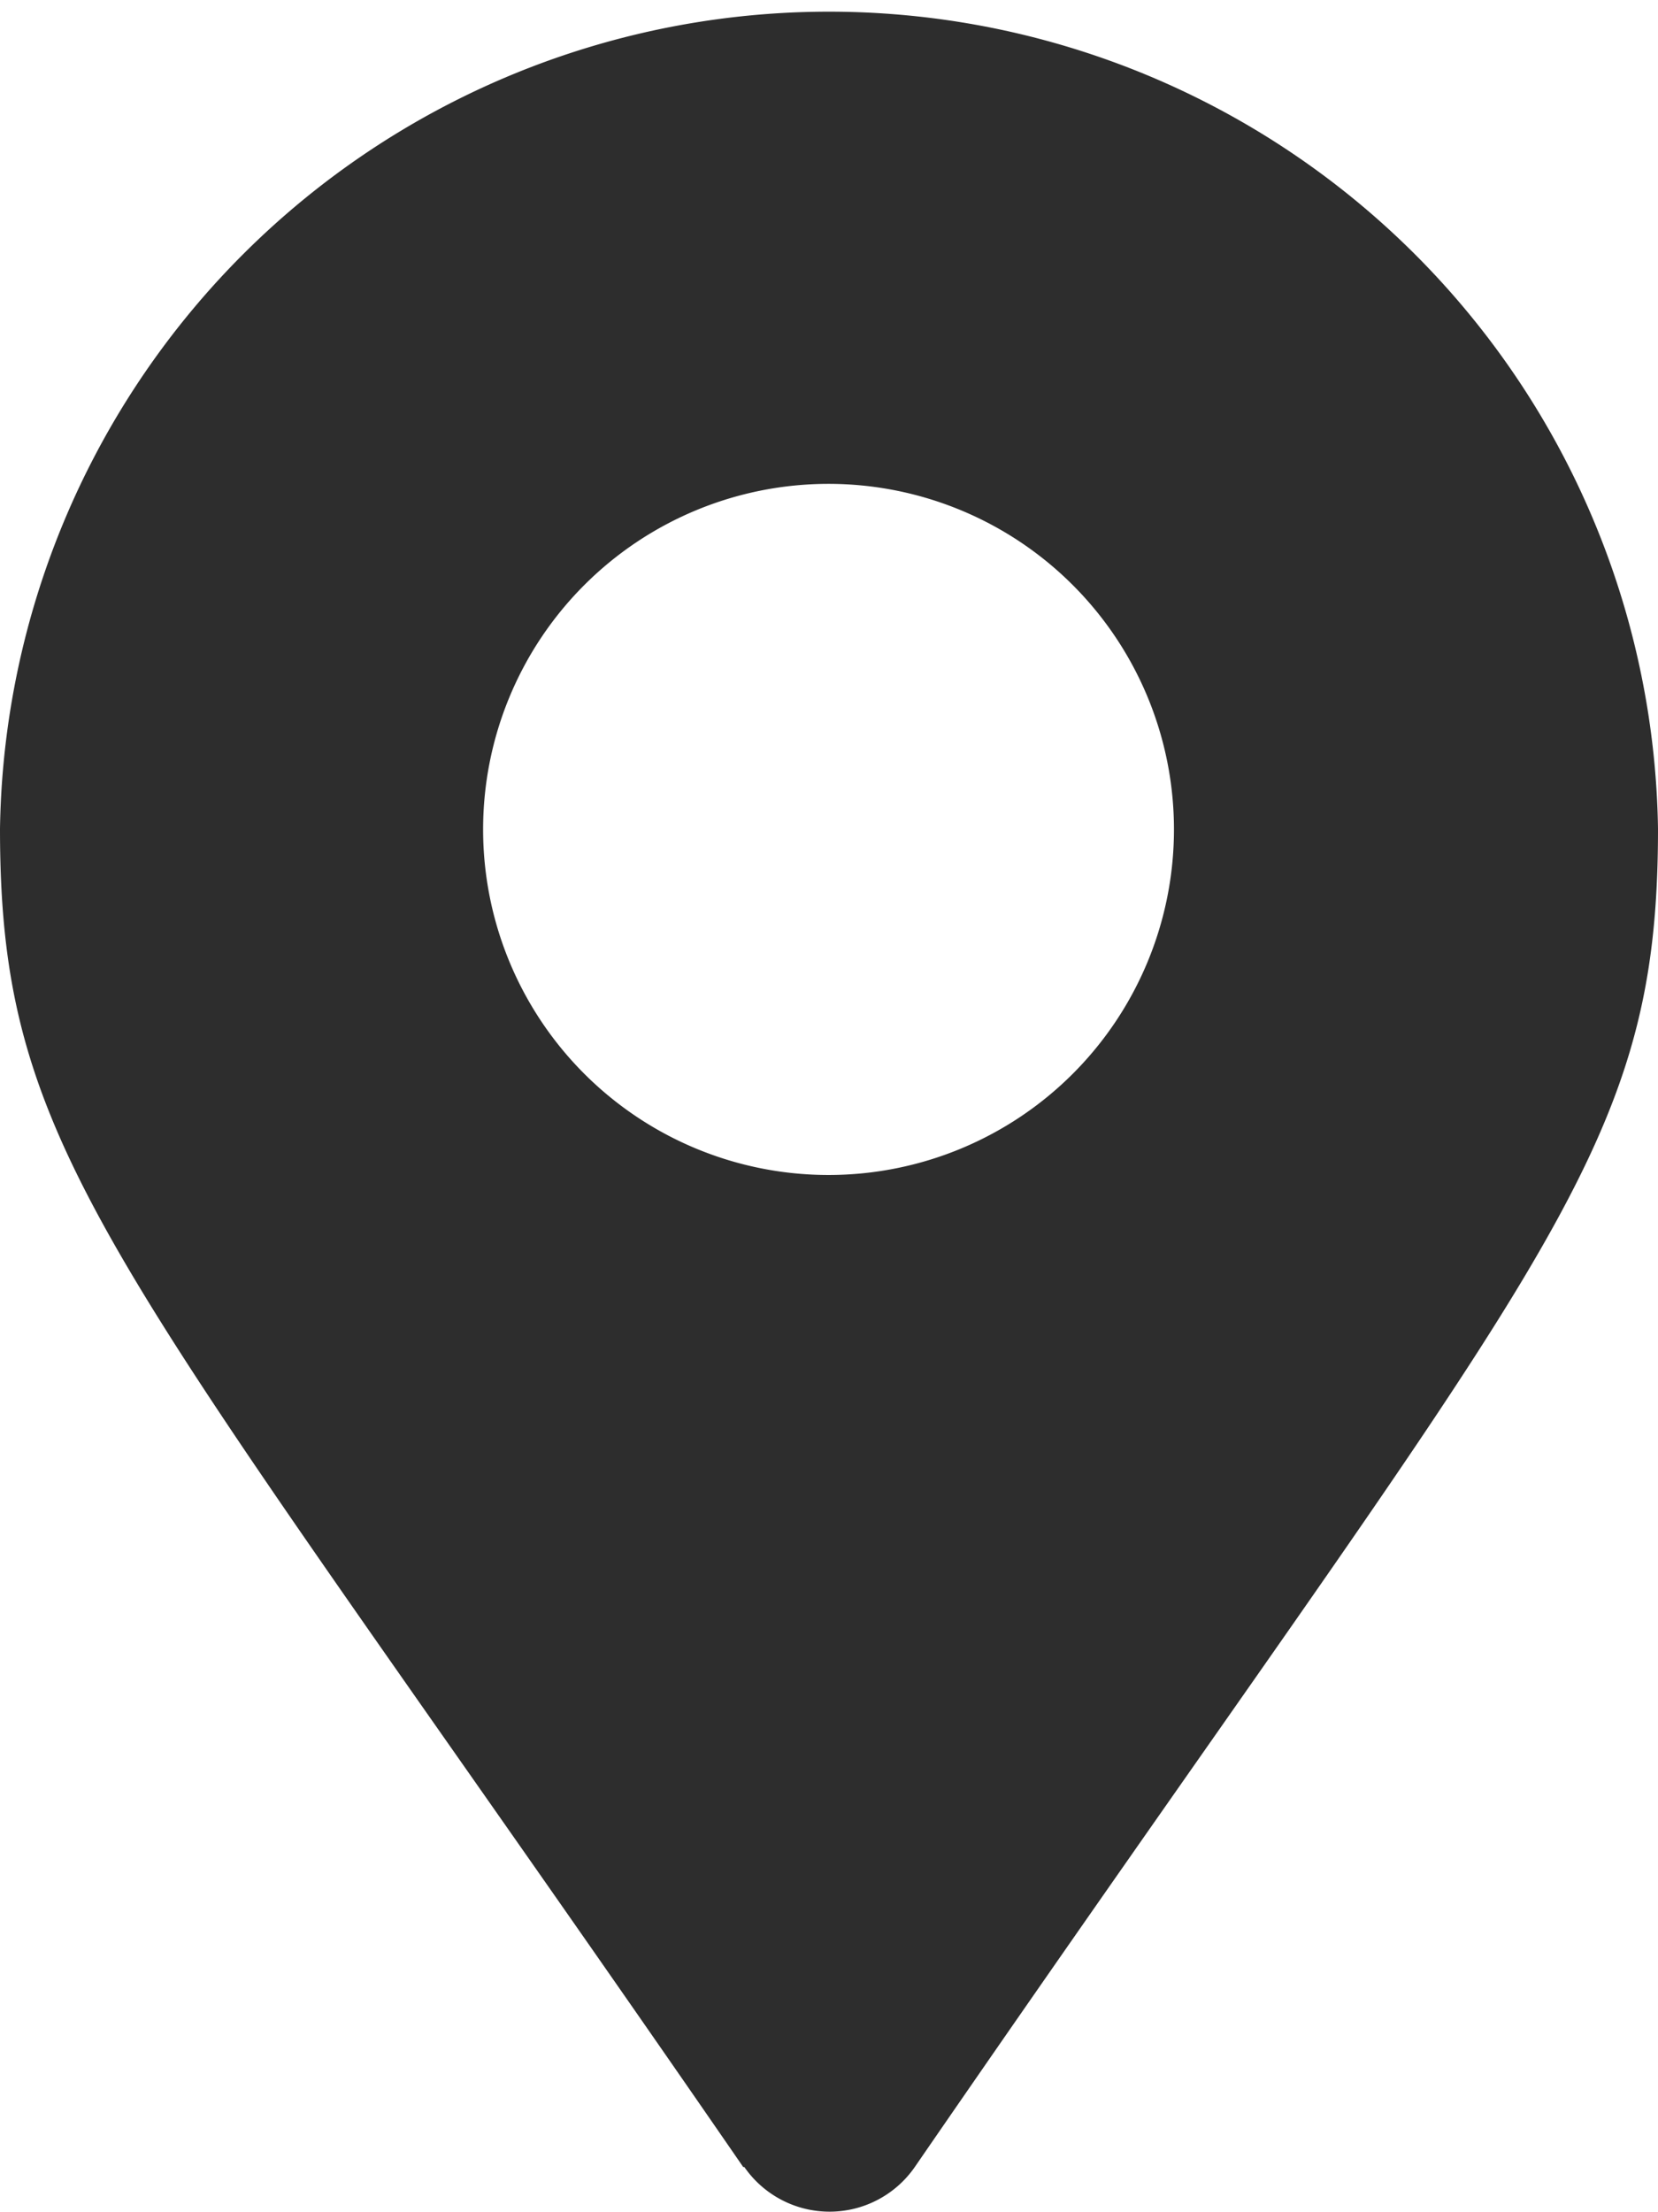 <svg xmlns="http://www.w3.org/2000/svg" width="8.923" height="11.898" viewBox="0 0 8.923 11.898">
  <path id="Icon_awesome-map-marker-alt" data-name="Icon awesome-map-marker-alt" d="M4,11.658c-3.376-4.895-4-5.4-4-7.2a4.462,4.462,0,0,1,8.923,0c0,1.8-.627,2.3-4,7.2a.558.558,0,0,1-.917,0Zm.459-5.337A1.859,1.859,0,1,0,2.6,4.462,1.859,1.859,0,0,0,4.462,6.321Z" fill="#2d2d2d"/>
</svg>